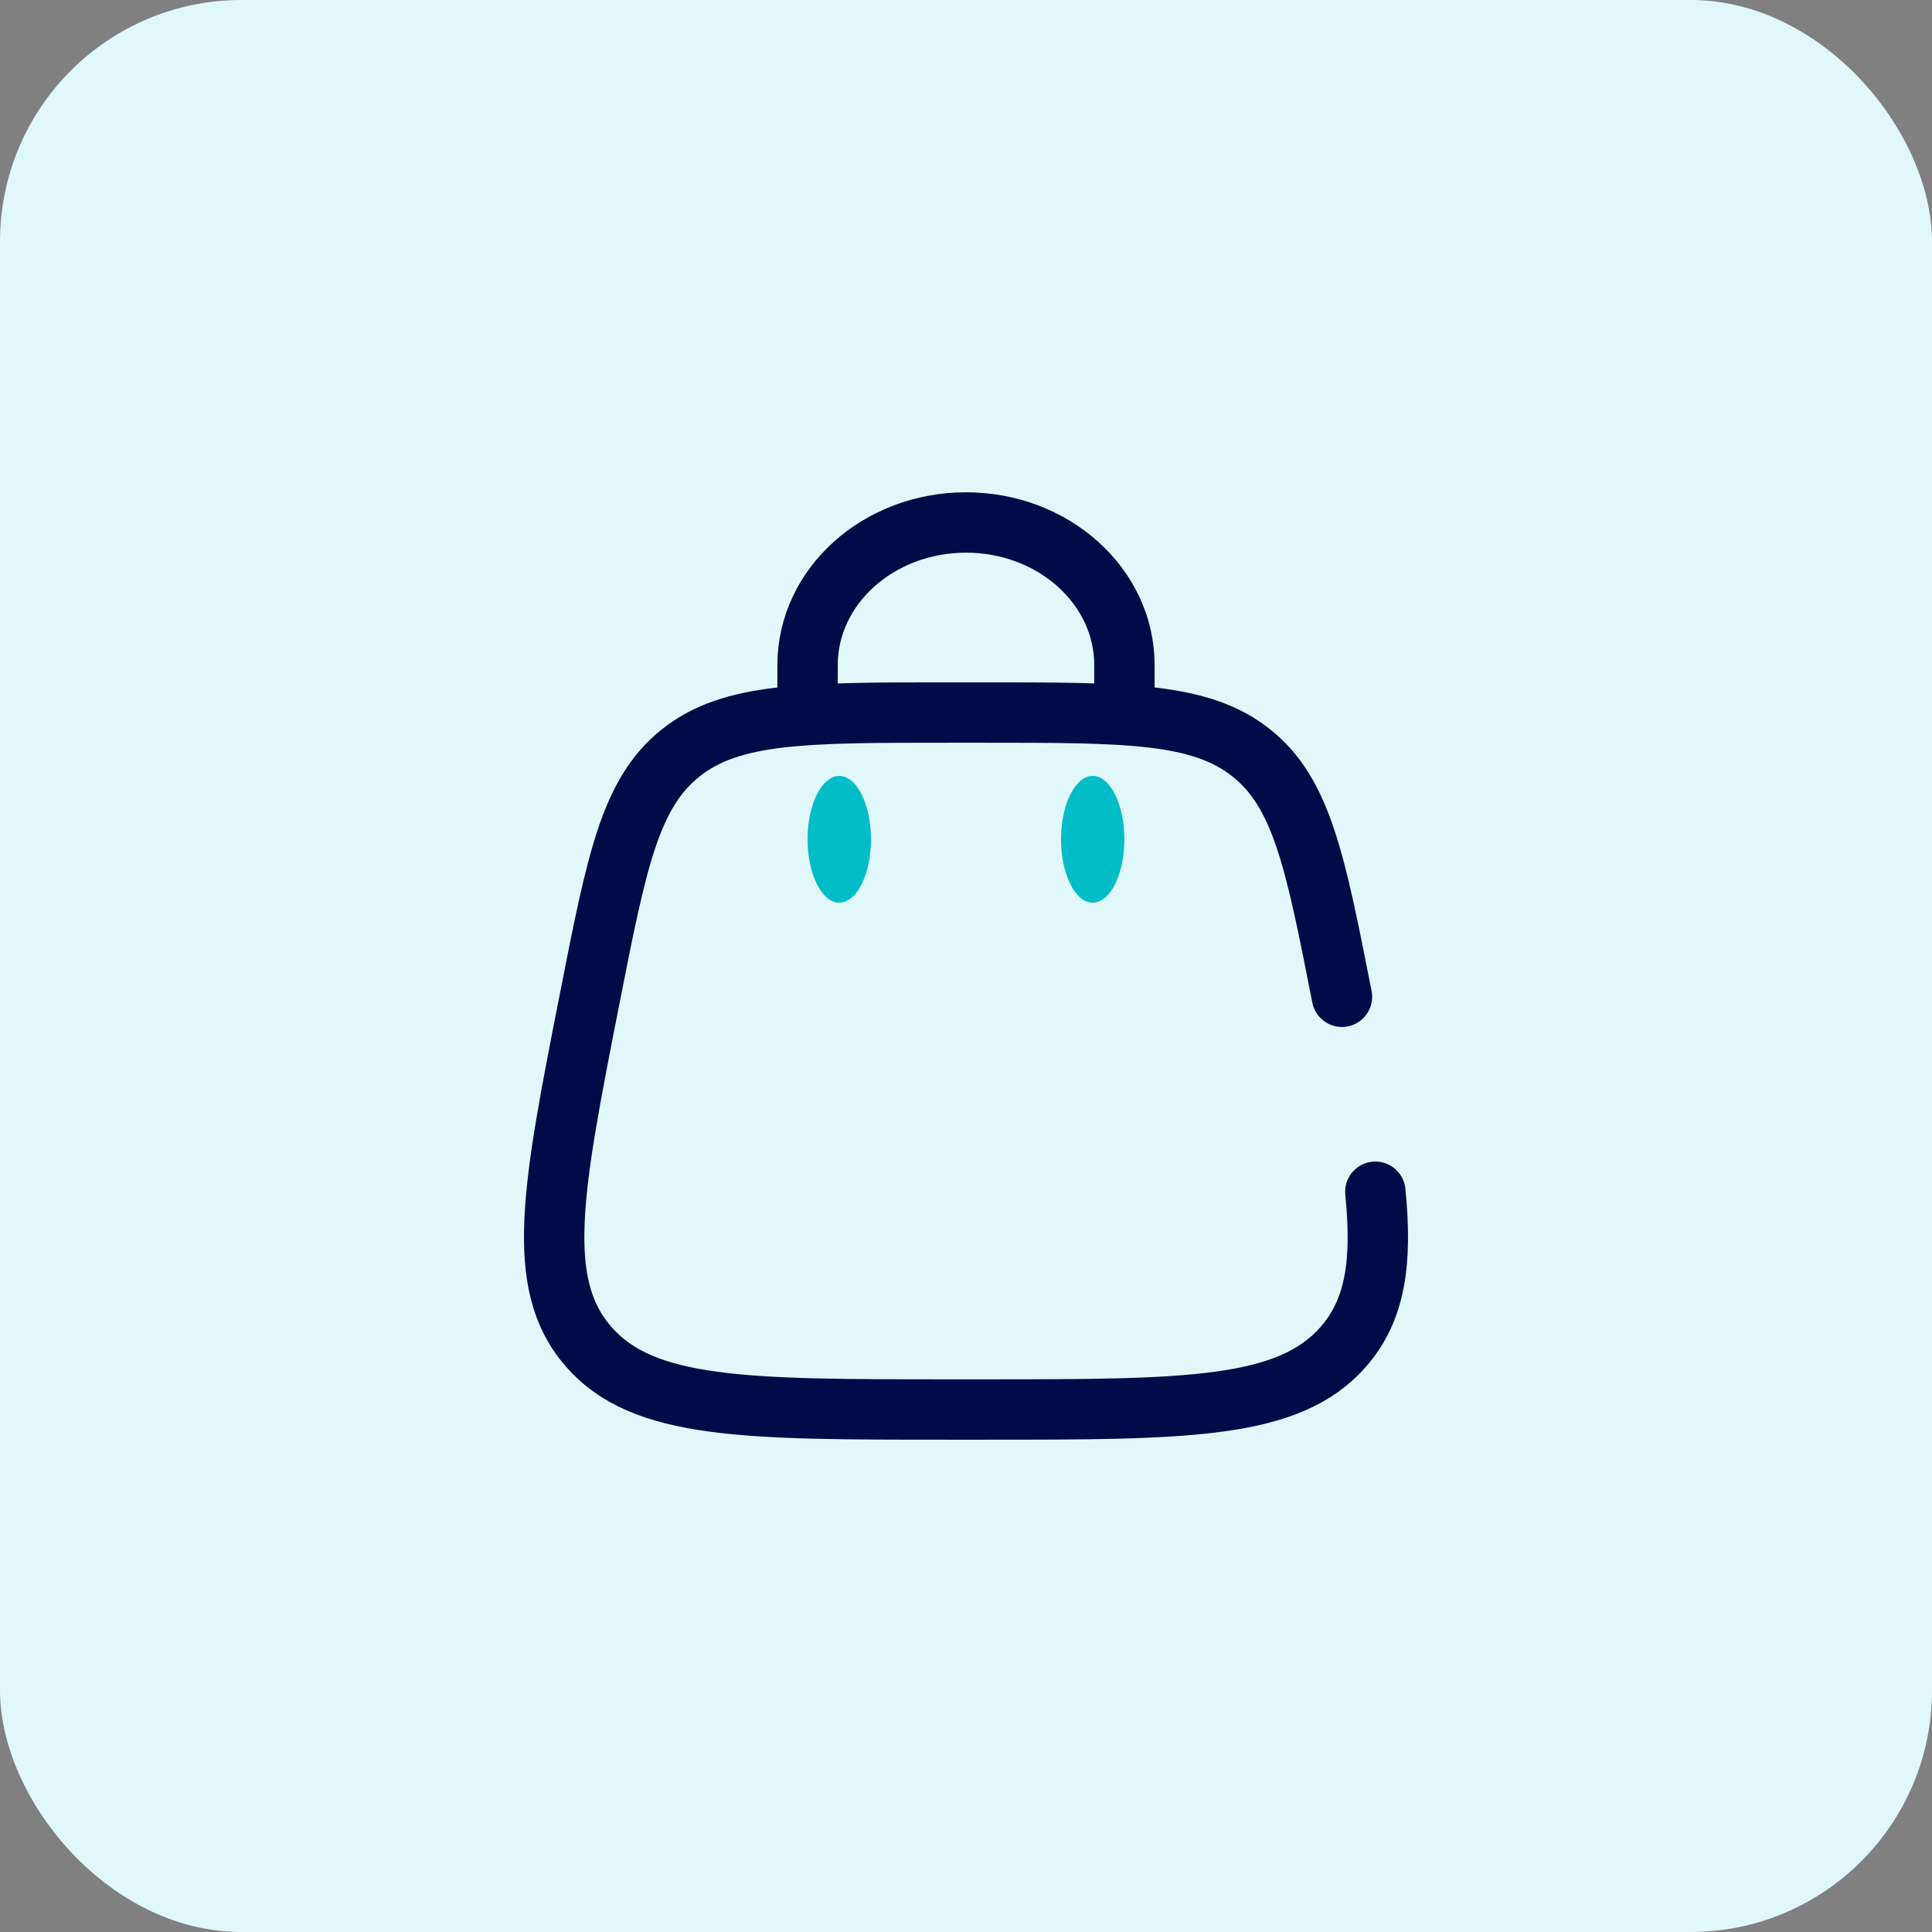 <svg width="32" height="32" viewBox="0 0 32 32" fill="none" xmlns="http://www.w3.org/2000/svg">
<rect x="0" y="0" width="32" height="32" fill="#808080" stroke="none"/>
<rect width="32" height="32" rx="4" fill="#E0F8FA"/>
<path d="M18.099 14.951C18.389 14.951 18.623 14.481 18.623 13.901C18.623 13.322 18.389 12.852 18.099 12.852C17.809 12.852 17.574 13.322 17.574 13.901C17.574 14.481 17.809 14.951 18.099 14.951Z" fill="#00BDC7"/>
<path d="M13.901 14.951C14.191 14.951 14.426 14.481 14.426 13.901C14.426 13.322 14.191 12.852 13.901 12.852C13.611 12.852 13.376 13.322 13.376 13.901C13.376 14.481 13.611 14.951 13.901 14.951Z" fill="#00BDC7"/>
<path d="M13.376 11.802V11.015C13.376 9.711 14.551 8.654 16 8.654C17.449 8.654 18.624 9.711 18.624 11.015V11.802" stroke="#000B48" stroke-linecap="round"/>
<path d="M22.227 16.51C21.784 14.258 21.562 13.133 20.721 12.467C19.88 11.802 18.678 11.802 16.273 11.802H15.727C13.322 11.802 12.12 11.802 11.279 12.467C10.438 13.133 10.216 14.258 9.773 16.51C9.15 19.677 8.838 21.26 9.747 22.303C10.655 23.346 12.346 23.346 15.727 23.346H16.273C19.654 23.346 21.345 23.346 22.253 22.303C22.78 21.698 22.897 20.911 22.78 19.739" stroke="#000B48" stroke-linecap="round"/>
</svg>
